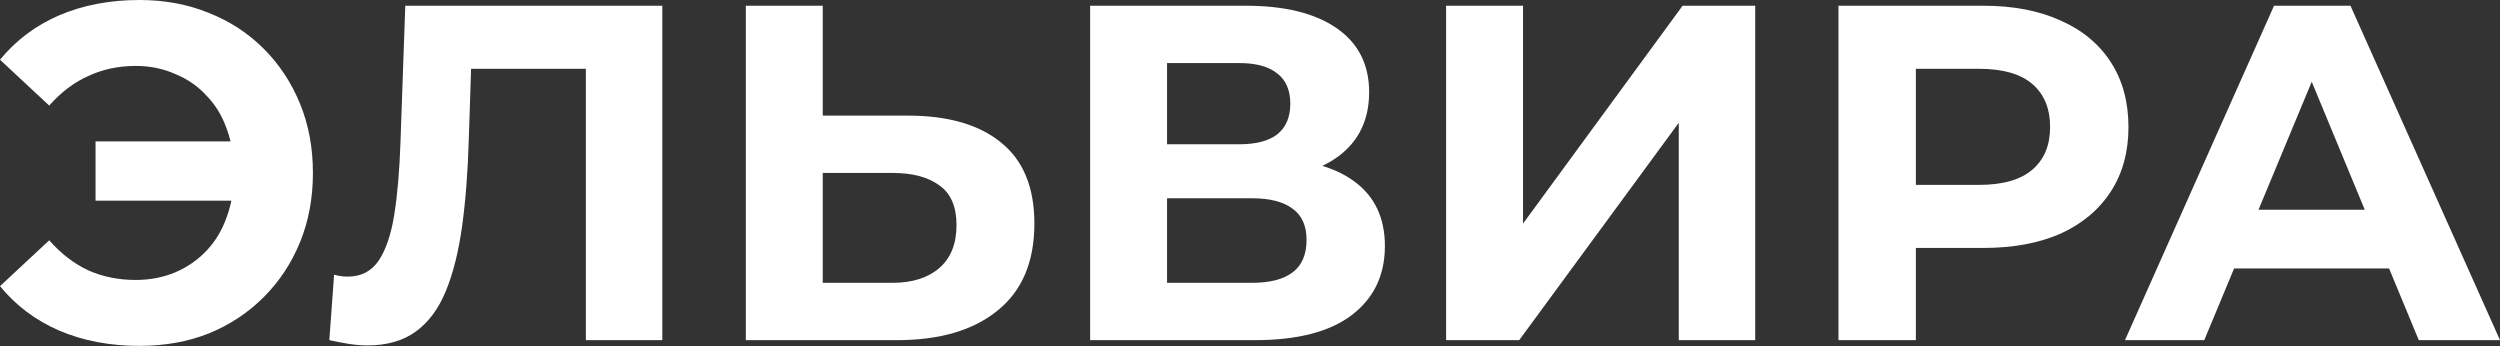 <?xml version="1.0" encoding="UTF-8"?> <svg xmlns="http://www.w3.org/2000/svg" width="2094" height="290" viewBox="0 0 2094 290" fill="none"><rect x="0" y="0" width="2094" height="290" fill="#333333" stroke="none"/> <path d="M80.031 168.065V118.446H218.484V168.065H80.031ZM116.845 0C137.92 0 157.261 3.601 174.867 10.804C192.474 17.74 207.813 27.744 220.885 40.816C233.957 53.887 244.094 69.227 251.297 86.833C258.5 104.44 262.101 123.781 262.101 144.856C262.101 165.931 258.5 185.271 251.297 202.878C244.094 220.485 233.957 235.824 220.885 248.896C207.813 261.968 192.474 272.105 174.867 279.308C157.261 286.244 137.92 289.712 116.845 289.712C92.035 289.712 69.627 285.443 49.619 276.907C29.878 268.37 13.338 255.965 0 239.692L41.216 201.278C51.086 212.482 62.024 220.885 74.028 226.487C86.033 231.823 99.238 234.49 113.644 234.49C125.648 234.49 136.719 232.356 146.857 228.088C157.261 223.553 166.064 217.417 173.267 209.681C180.736 201.678 186.338 192.207 190.073 181.27C194.075 170.332 196.076 158.194 196.076 144.856C196.076 131.517 194.075 119.379 190.073 108.442C186.338 97.504 180.736 88.167 173.267 80.431C166.064 72.428 157.261 66.292 146.857 62.024C136.719 57.489 125.648 55.221 113.644 55.221C99.238 55.221 86.033 58.022 74.028 63.624C62.024 68.96 51.086 77.23 41.216 88.434L0 50.019C13.338 33.746 29.878 21.342 49.619 12.805C69.627 4.268 92.035 0 116.845 0Z" fill="white"></path> <path d="M307.853 289.311C303.051 289.311 297.982 288.911 292.647 288.111C287.578 287.311 281.976 286.244 275.841 284.91L279.842 230.089C283.577 231.156 287.445 231.689 291.447 231.689C302.384 231.689 310.921 227.288 317.057 218.484C323.192 209.414 327.594 196.476 330.262 179.669C332.929 162.863 334.663 142.455 335.464 118.446L339.465 4.802H554.748V284.91H490.723V42.816L505.529 57.622H381.881L395.087 42.016L392.686 116.045C391.885 143.522 390.018 167.931 387.083 189.273C384.149 210.614 379.614 228.755 373.478 243.694C367.343 258.633 358.939 269.971 348.269 277.707C337.598 285.443 324.126 289.311 307.853 289.311Z" fill="white"></path> <path d="M760.359 96.837C794.238 96.837 820.382 104.44 838.789 119.646C857.196 134.585 866.399 157.127 866.399 187.272C866.399 219.284 856.129 243.56 835.588 260.1C815.313 276.64 787.169 284.91 751.155 284.91H624.706V4.802H689.131V96.837H760.359ZM747.554 236.891C764.093 236.891 777.165 232.756 786.769 224.486C796.372 216.217 801.174 204.212 801.174 188.473C801.174 173 796.372 161.929 786.769 155.26C777.432 148.324 764.36 144.856 747.554 144.856H689.131V236.891H747.554Z" fill="white"></path> <path d="M913.099 284.91V4.802H1043.55C1076.09 4.802 1101.44 11.071 1119.58 23.609C1137.72 36.147 1146.79 54.021 1146.79 77.23C1146.79 100.172 1138.25 118.045 1121.18 130.85C1104.11 143.389 1081.43 149.658 1053.15 149.658L1060.76 132.851C1092.23 132.851 1116.64 139.12 1133.98 151.658C1151.32 164.197 1159.99 182.337 1159.99 206.079C1159.99 230.622 1150.66 249.963 1131.98 264.102C1113.58 277.974 1086.63 284.91 1051.15 284.91H913.099ZM977.523 236.891H1048.75C1063.69 236.891 1075.03 233.957 1082.76 228.088C1090.5 222.219 1094.37 213.149 1094.37 200.877C1094.37 189.14 1090.5 180.47 1082.76 174.867C1075.03 168.998 1063.69 166.064 1048.75 166.064H977.523V236.891ZM977.523 120.847H1037.95C1052.09 120.847 1062.76 118.045 1069.96 112.443C1077.16 106.574 1080.76 98.038 1080.76 86.833C1080.76 75.629 1077.16 67.226 1069.96 61.624C1062.76 55.755 1052.09 52.82 1037.95 52.82H977.523V120.847Z" fill="white"></path> <path d="M1211.26 284.91V4.802H1275.69V187.272L1409.34 4.802H1470.16V284.91H1406.14V102.84L1272.48 284.91H1211.26Z" fill="white"></path> <path d="M1539.9 284.91V4.802H1661.15C1686.23 4.802 1707.83 8.937 1725.97 17.207C1744.11 25.21 1758.12 36.814 1767.99 52.02C1777.86 67.226 1782.8 85.366 1782.8 106.441C1782.8 127.249 1777.86 145.256 1767.99 160.462C1758.12 175.668 1744.11 187.406 1725.97 195.675C1707.83 203.678 1686.23 207.68 1661.15 207.68H1575.92L1604.73 178.469V284.91H1539.9ZM1604.73 185.672L1575.92 154.86H1657.55C1677.56 154.86 1692.49 150.591 1702.37 142.055C1712.24 133.518 1717.17 121.647 1717.17 106.441C1717.17 90.968 1712.24 78.964 1702.37 70.427C1692.49 61.891 1677.56 57.622 1657.55 57.622H1575.92L1604.73 26.81V185.672Z" fill="white"></path> <path d="M1779.88 284.91L1904.73 4.802H1968.75L2094 284.91H2025.97L1923.53 37.614H1949.14L1846.3 284.91H1779.88ZM1842.3 224.887L1859.51 175.668H2003.57L2021.17 224.887H1842.3Z" fill="white"></path> </svg> 
